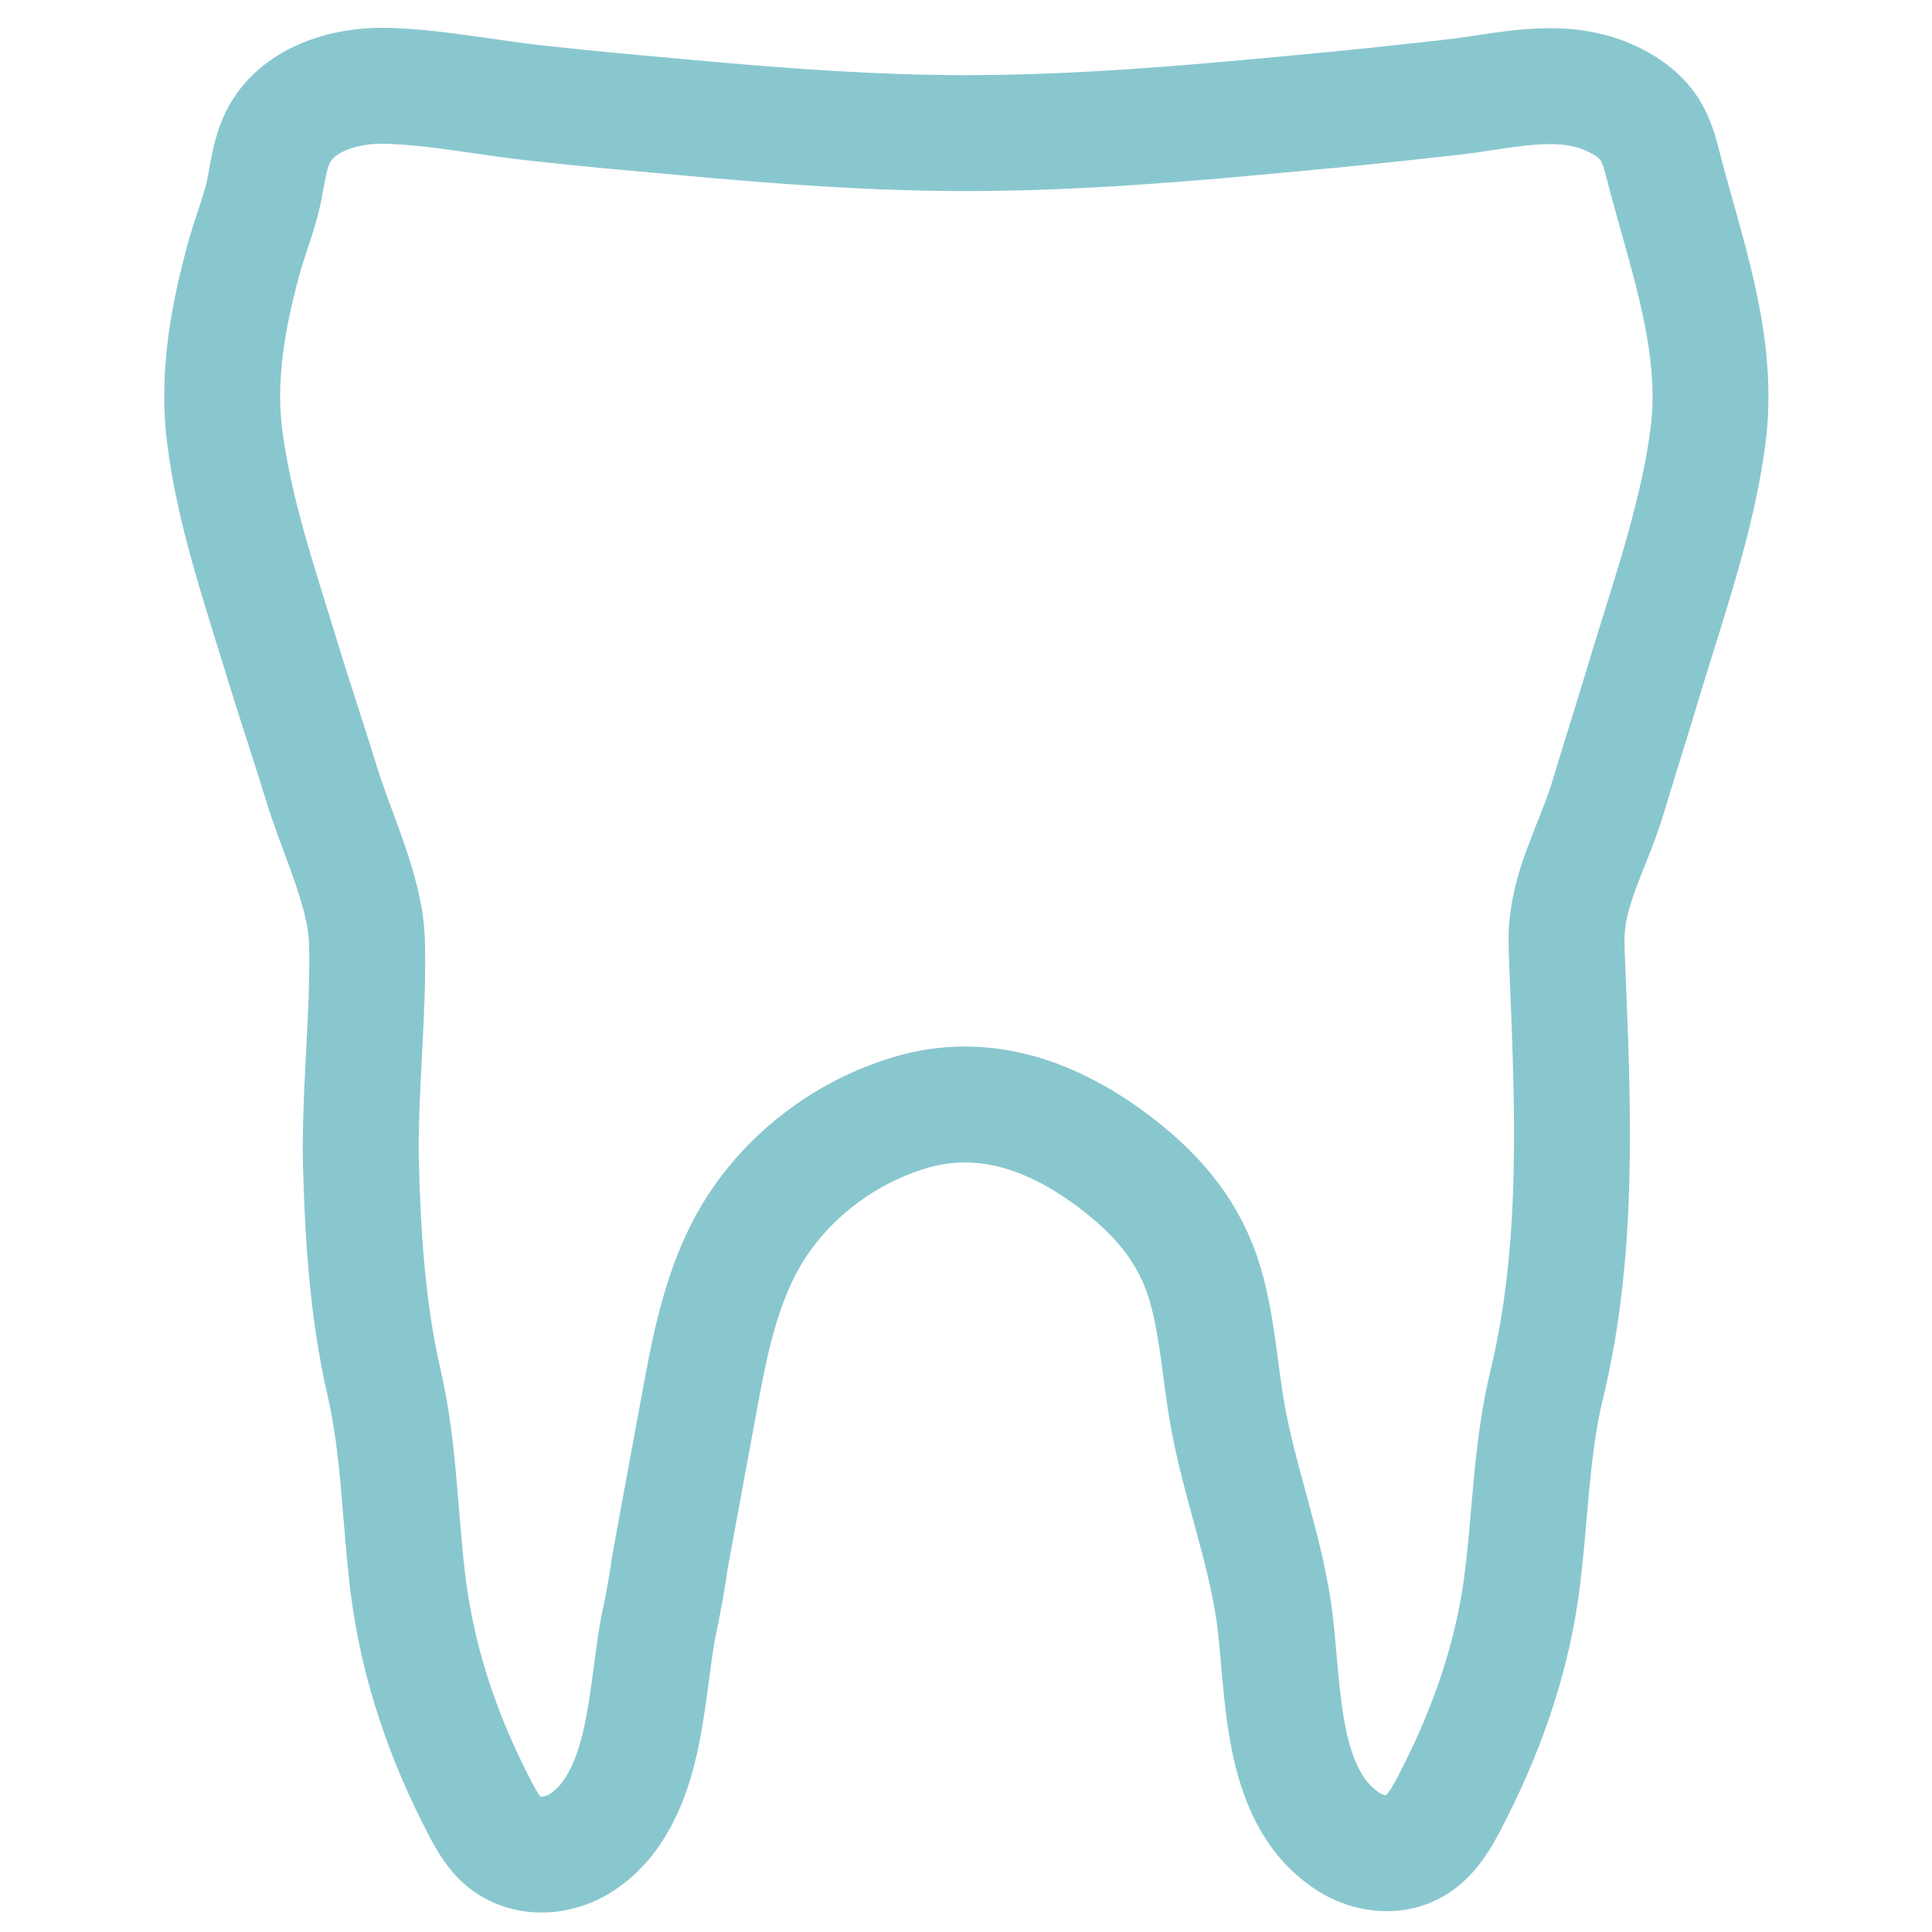 <?xml version="1.0" encoding="UTF-8"?>
<svg id="a" data-name="blue" xmlns="http://www.w3.org/2000/svg" viewBox="0 0 100 100">
  <path id="b" data-name="dental" d="M34.61,81.24c.51-2.86,1.05-5.7,1.57-8.56.51-2.79,1.05-5.63,2.37-8.15,1.74-3.3,4.87-5.8,8.42-6.9,4.14-1.3,7.98.29,11.23,2.91,2.15,1.74,3.62,3.69,4.31,6.41.54,2.1.66,4.28,1.05,6.41.61,3.35,1.84,6.58,2.35,9.93.59,3.84.15,9.64,3.89,12.04,1.03.66,2.42.83,3.45.2.81-.49,1.3-1.32,1.74-2.15,1.84-3.52,3.18-7.19,3.74-11.13.49-3.55.49-7.19,1.35-10.67,1.71-7.14,1.32-14.61,1.03-21.88-.02-.56-.05-1.15,0-1.71.2-2.37,1.47-4.5,2.13-6.75.66-2.2,1.37-4.4,2.03-6.63,1.2-3.92,2.59-7.93,3.13-11.99.64-4.8-1.13-9.45-2.3-14-.17-.66-.34-1.32-.71-1.91-.49-.76-1.27-1.3-2.1-1.66-2.59-1.15-5.43-.32-8.12-.02s-5.36.59-8.05.83c-5.68.54-11.4,1.03-17.13,1.03-4.84,0-9.71-.37-14.53-.81-2.45-.22-4.92-.44-7.37-.71-2.69-.27-5.43-.86-8.12-.93-2.2-.05-4.65.73-5.6,2.69-.54,1.13-.54,2.4-.91,3.57-.32,1.1-.73,2.15-1,3.28-.73,2.79-1.2,5.73-.83,8.61.49,3.87,1.79,7.66,2.91,11.33.66,2.18,1.39,4.33,2.06,6.51.71,2.37,1.86,4.7,2.28,7.14.07.46.12.93.12,1.42.07,3.72-.39,7.46-.32,11.18.1,3.82.34,7.66,1.2,11.4.81,3.5.81,7.14,1.27,10.69.54,4.04,1.84,7.78,3.72,11.38.32.61.69,1.25,1.22,1.69.78.64,1.88.81,2.86.54.98-.24,1.81-.91,2.45-1.69,2.08-2.67,2.08-6.73,2.67-9.96.22-.98.39-1.98.56-2.99h0Z" style="fill: none; stroke: #89c7cf; stroke-linecap: round; stroke-linejoin: round; stroke-width: 6px;"/>
</svg>